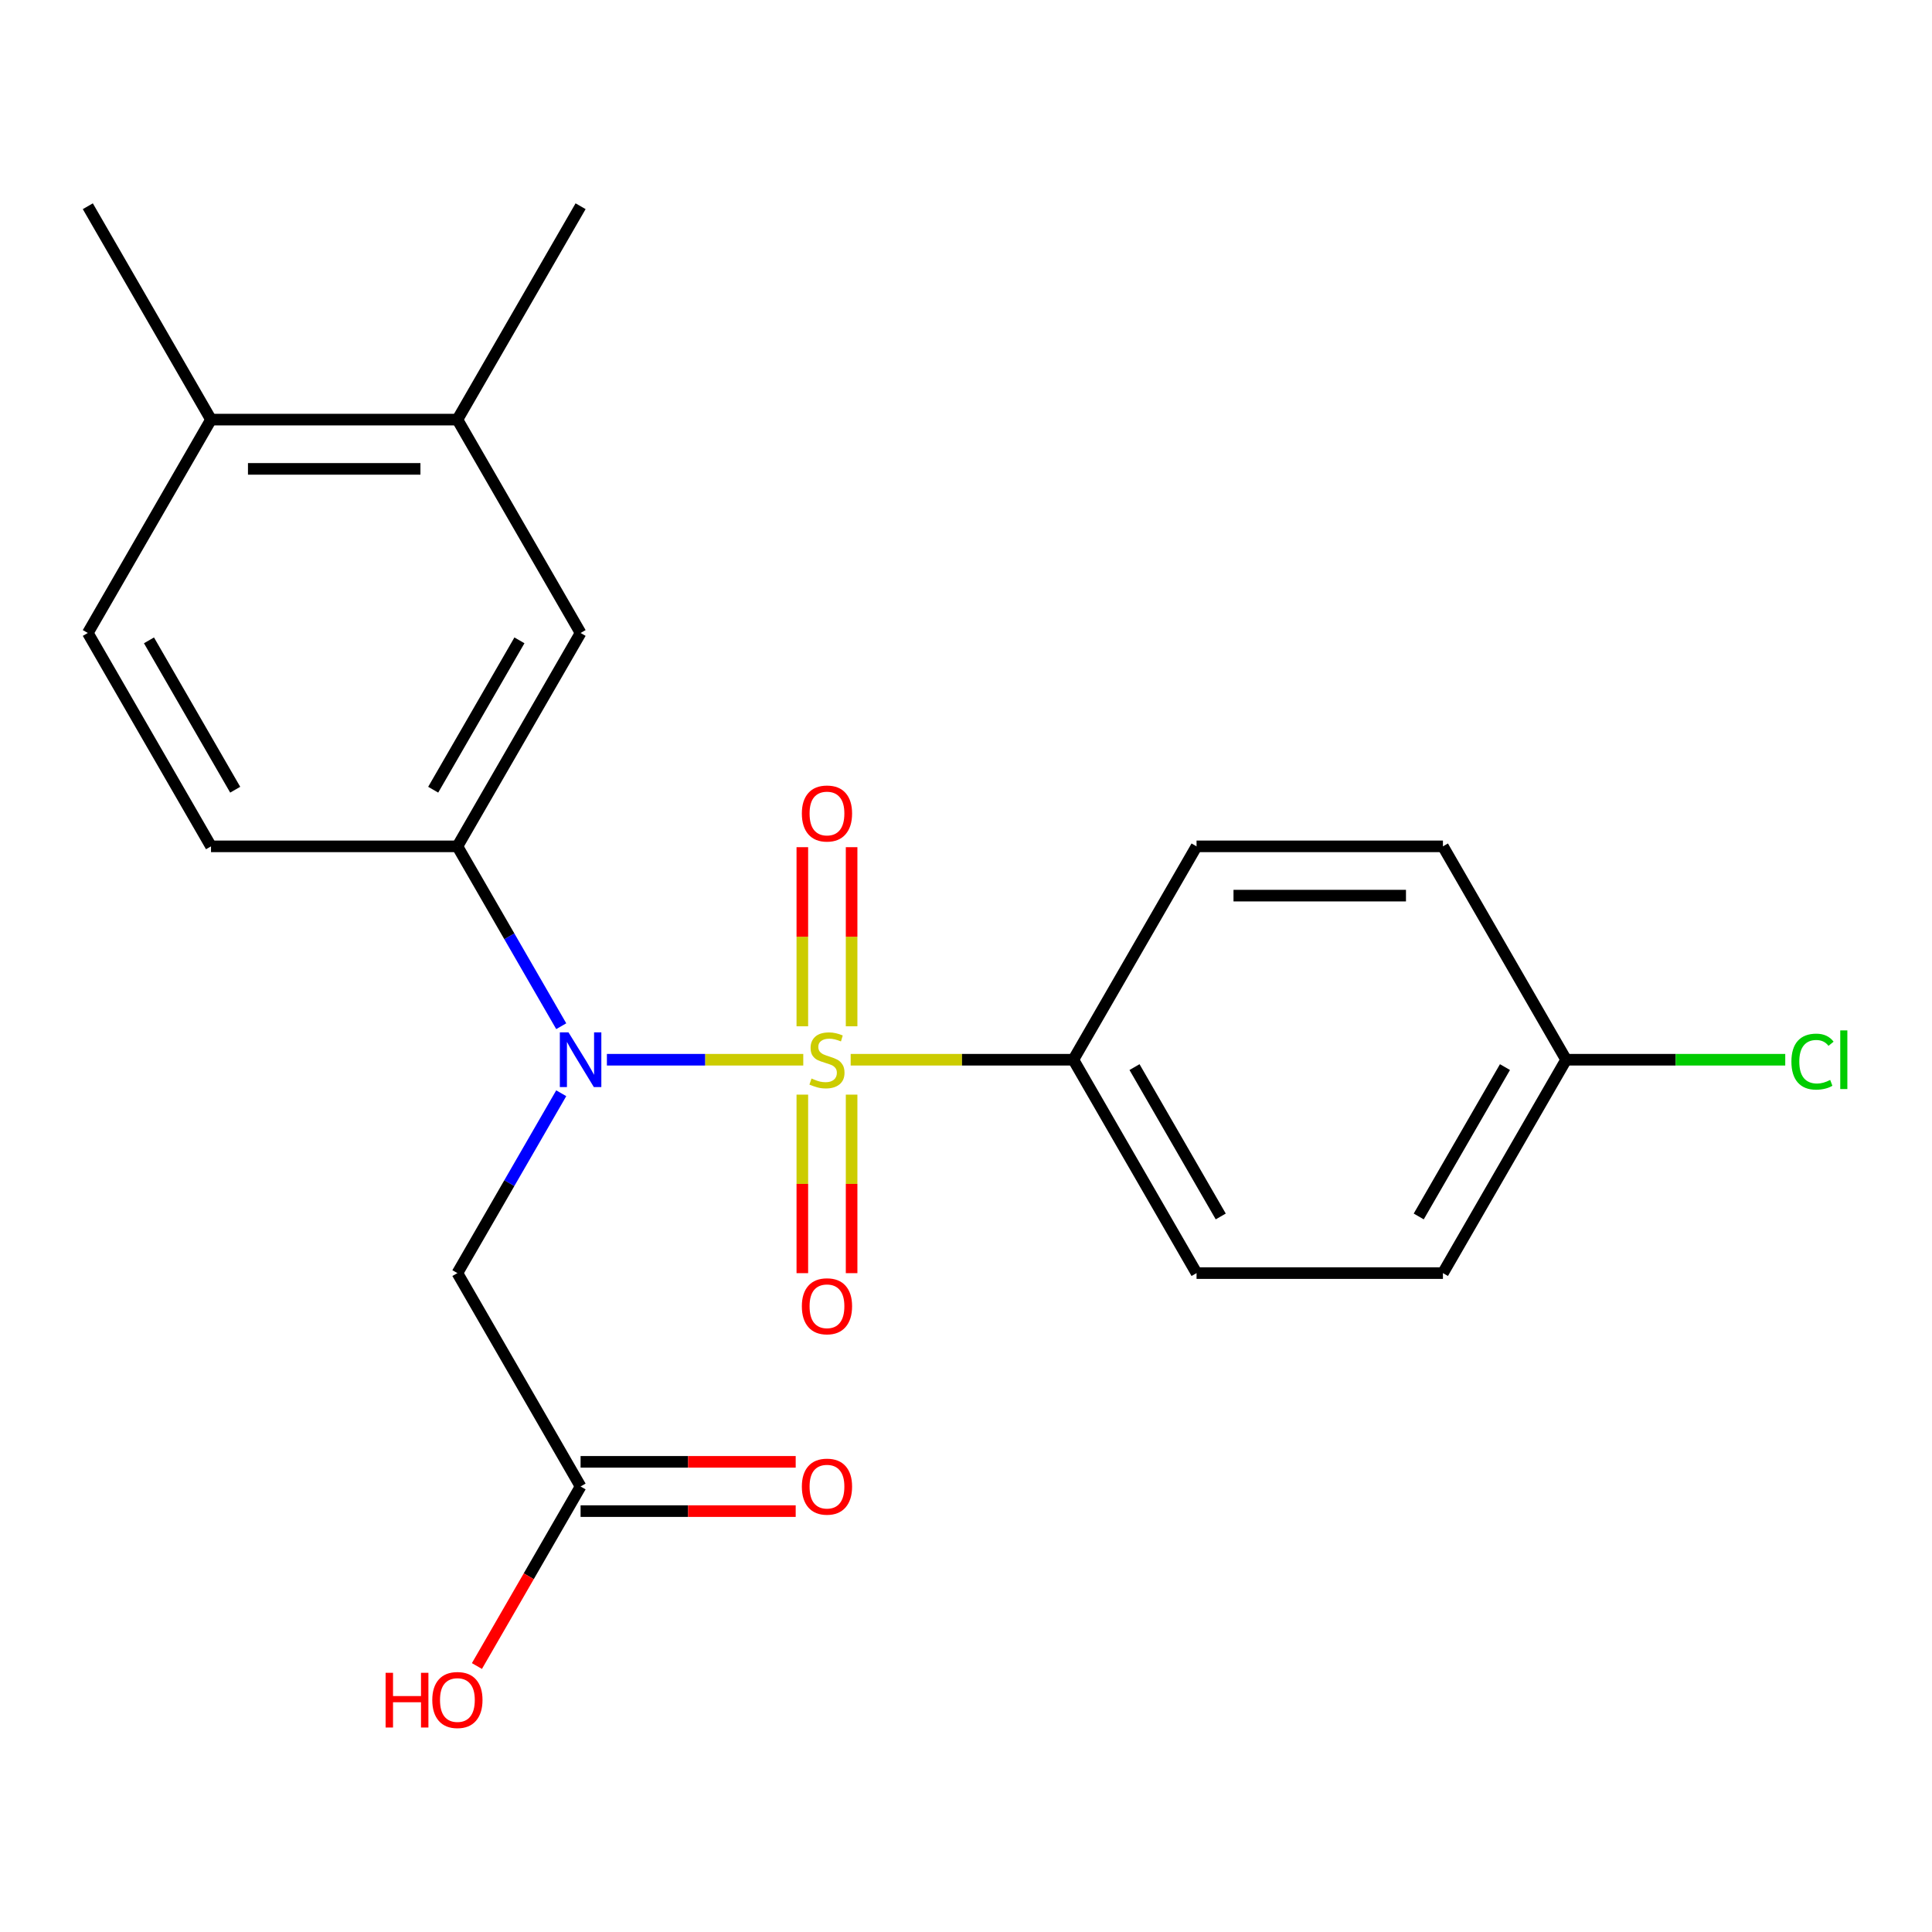 <?xml version='1.0' encoding='iso-8859-1'?>
<svg version='1.1' baseProfile='full'
              xmlns='http://www.w3.org/2000/svg'
                      xmlns:rdkit='http://www.rdkit.org/xml'
                      xmlns:xlink='http://www.w3.org/1999/xlink'
                  xml:space='preserve'
width='1000px' height='1000px' viewBox='0 0 1000 1000'>
<!-- END OF HEADER -->
<rect style='opacity:1.0;fill:#FFFFFF;stroke:none' width='1000' height='1000' x='0' y='0'> </rect>
<path class='bond-0' d='M 415.77,548.514 L 364.951,548.514' style='fill:none;fill-rule:evenodd;stroke:#CCCC00;stroke-width:6px;stroke-linecap:butt;stroke-linejoin:miter;stroke-opacity:1' />
<path class='bond-0' d='M 364.951,548.514 L 314.132,548.514' style='fill:none;fill-rule:evenodd;stroke:#0000FF;stroke-width:6px;stroke-linecap:butt;stroke-linejoin:miter;stroke-opacity:1' />
<path class='bond-3' d='M 440.307,548.514 L 497.937,548.514' style='fill:none;fill-rule:evenodd;stroke:#CCCC00;stroke-width:6px;stroke-linecap:butt;stroke-linejoin:miter;stroke-opacity:1' />
<path class='bond-3' d='M 497.937,548.514 L 555.567,548.514' style='fill:none;fill-rule:evenodd;stroke:#000000;stroke-width:6px;stroke-linecap:butt;stroke-linejoin:miter;stroke-opacity:1' />
<path class='bond-4' d='M 440.791,531.206 L 440.791,484.854' style='fill:none;fill-rule:evenodd;stroke:#CCCC00;stroke-width:6px;stroke-linecap:butt;stroke-linejoin:miter;stroke-opacity:1' />
<path class='bond-4' d='M 440.791,484.854 L 440.791,438.502' style='fill:none;fill-rule:evenodd;stroke:#FF0000;stroke-width:6px;stroke-linecap:butt;stroke-linejoin:miter;stroke-opacity:1' />
<path class='bond-4' d='M 415.286,531.206 L 415.286,484.854' style='fill:none;fill-rule:evenodd;stroke:#CCCC00;stroke-width:6px;stroke-linecap:butt;stroke-linejoin:miter;stroke-opacity:1' />
<path class='bond-4' d='M 415.286,484.854 L 415.286,438.502' style='fill:none;fill-rule:evenodd;stroke:#FF0000;stroke-width:6px;stroke-linecap:butt;stroke-linejoin:miter;stroke-opacity:1' />
<path class='bond-5' d='M 415.286,566.583 L 415.286,612.784' style='fill:none;fill-rule:evenodd;stroke:#CCCC00;stroke-width:6px;stroke-linecap:butt;stroke-linejoin:miter;stroke-opacity:1' />
<path class='bond-5' d='M 415.286,612.784 L 415.286,658.986' style='fill:none;fill-rule:evenodd;stroke:#FF0000;stroke-width:6px;stroke-linecap:butt;stroke-linejoin:miter;stroke-opacity:1' />
<path class='bond-5' d='M 440.791,566.583 L 440.791,612.784' style='fill:none;fill-rule:evenodd;stroke:#CCCC00;stroke-width:6px;stroke-linecap:butt;stroke-linejoin:miter;stroke-opacity:1' />
<path class='bond-5' d='M 440.791,612.784 L 440.791,658.986' style='fill:none;fill-rule:evenodd;stroke:#FF0000;stroke-width:6px;stroke-linecap:butt;stroke-linejoin:miter;stroke-opacity:1' />
<path class='bond-1' d='M 290.495,565.863 L 263.621,612.41' style='fill:none;fill-rule:evenodd;stroke:#0000FF;stroke-width:6px;stroke-linecap:butt;stroke-linejoin:miter;stroke-opacity:1' />
<path class='bond-1' d='M 263.621,612.41 L 236.747,658.957' style='fill:none;fill-rule:evenodd;stroke:#000000;stroke-width:6px;stroke-linecap:butt;stroke-linejoin:miter;stroke-opacity:1' />
<path class='bond-2' d='M 290.495,531.166 L 263.621,484.619' style='fill:none;fill-rule:evenodd;stroke:#0000FF;stroke-width:6px;stroke-linecap:butt;stroke-linejoin:miter;stroke-opacity:1' />
<path class='bond-2' d='M 263.621,484.619 L 236.747,438.072' style='fill:none;fill-rule:evenodd;stroke:#000000;stroke-width:6px;stroke-linecap:butt;stroke-linejoin:miter;stroke-opacity:1' />
<path class='bond-6' d='M 236.747,658.957 L 300.511,769.399' style='fill:none;fill-rule:evenodd;stroke:#000000;stroke-width:6px;stroke-linecap:butt;stroke-linejoin:miter;stroke-opacity:1' />
<path class='bond-7' d='M 236.747,438.072 L 300.511,327.629' style='fill:none;fill-rule:evenodd;stroke:#000000;stroke-width:6px;stroke-linecap:butt;stroke-linejoin:miter;stroke-opacity:1' />
<path class='bond-7' d='M 224.223,408.753 L 268.857,331.443' style='fill:none;fill-rule:evenodd;stroke:#000000;stroke-width:6px;stroke-linecap:butt;stroke-linejoin:miter;stroke-opacity:1' />
<path class='bond-10' d='M 236.747,438.072 L 109.219,438.072' style='fill:none;fill-rule:evenodd;stroke:#000000;stroke-width:6px;stroke-linecap:butt;stroke-linejoin:miter;stroke-opacity:1' />
<path class='bond-13' d='M 555.567,548.514 L 619.331,658.957' style='fill:none;fill-rule:evenodd;stroke:#000000;stroke-width:6px;stroke-linecap:butt;stroke-linejoin:miter;stroke-opacity:1' />
<path class='bond-13' d='M 587.22,552.328 L 631.855,629.638' style='fill:none;fill-rule:evenodd;stroke:#000000;stroke-width:6px;stroke-linecap:butt;stroke-linejoin:miter;stroke-opacity:1' />
<path class='bond-14' d='M 555.567,548.514 L 619.331,438.072' style='fill:none;fill-rule:evenodd;stroke:#000000;stroke-width:6px;stroke-linecap:butt;stroke-linejoin:miter;stroke-opacity:1' />
<path class='bond-11' d='M 300.511,782.152 L 356.18,782.152' style='fill:none;fill-rule:evenodd;stroke:#000000;stroke-width:6px;stroke-linecap:butt;stroke-linejoin:miter;stroke-opacity:1' />
<path class='bond-11' d='M 356.18,782.152 L 411.85,782.152' style='fill:none;fill-rule:evenodd;stroke:#FF0000;stroke-width:6px;stroke-linecap:butt;stroke-linejoin:miter;stroke-opacity:1' />
<path class='bond-11' d='M 300.511,756.647 L 356.18,756.647' style='fill:none;fill-rule:evenodd;stroke:#000000;stroke-width:6px;stroke-linecap:butt;stroke-linejoin:miter;stroke-opacity:1' />
<path class='bond-11' d='M 356.18,756.647 L 411.85,756.647' style='fill:none;fill-rule:evenodd;stroke:#FF0000;stroke-width:6px;stroke-linecap:butt;stroke-linejoin:miter;stroke-opacity:1' />
<path class='bond-16' d='M 300.511,769.399 L 273.683,815.866' style='fill:none;fill-rule:evenodd;stroke:#000000;stroke-width:6px;stroke-linecap:butt;stroke-linejoin:miter;stroke-opacity:1' />
<path class='bond-16' d='M 273.683,815.866 L 246.855,862.334' style='fill:none;fill-rule:evenodd;stroke:#FF0000;stroke-width:6px;stroke-linecap:butt;stroke-linejoin:miter;stroke-opacity:1' />
<path class='bond-8' d='M 300.511,327.629 L 236.747,217.187' style='fill:none;fill-rule:evenodd;stroke:#000000;stroke-width:6px;stroke-linecap:butt;stroke-linejoin:miter;stroke-opacity:1' />
<path class='bond-20' d='M 236.747,217.187 L 300.511,106.744' style='fill:none;fill-rule:evenodd;stroke:#000000;stroke-width:6px;stroke-linecap:butt;stroke-linejoin:miter;stroke-opacity:1' />
<path class='bond-23' d='M 236.747,217.187 L 109.219,217.187' style='fill:none;fill-rule:evenodd;stroke:#000000;stroke-width:6px;stroke-linecap:butt;stroke-linejoin:miter;stroke-opacity:1' />
<path class='bond-23' d='M 217.617,242.692 L 128.348,242.692' style='fill:none;fill-rule:evenodd;stroke:#000000;stroke-width:6px;stroke-linecap:butt;stroke-linejoin:miter;stroke-opacity:1' />
<path class='bond-9' d='M 109.219,217.187 L 45.455,327.629' style='fill:none;fill-rule:evenodd;stroke:#000000;stroke-width:6px;stroke-linecap:butt;stroke-linejoin:miter;stroke-opacity:1' />
<path class='bond-21' d='M 109.219,217.187 L 45.455,106.744' style='fill:none;fill-rule:evenodd;stroke:#000000;stroke-width:6px;stroke-linecap:butt;stroke-linejoin:miter;stroke-opacity:1' />
<path class='bond-12' d='M 109.219,438.072 L 45.455,327.629' style='fill:none;fill-rule:evenodd;stroke:#000000;stroke-width:6px;stroke-linecap:butt;stroke-linejoin:miter;stroke-opacity:1' />
<path class='bond-12' d='M 121.742,408.753 L 77.108,331.443' style='fill:none;fill-rule:evenodd;stroke:#000000;stroke-width:6px;stroke-linecap:butt;stroke-linejoin:miter;stroke-opacity:1' />
<path class='bond-18' d='M 619.331,658.957 L 746.859,658.957' style='fill:none;fill-rule:evenodd;stroke:#000000;stroke-width:6px;stroke-linecap:butt;stroke-linejoin:miter;stroke-opacity:1' />
<path class='bond-17' d='M 619.331,438.072 L 746.859,438.072' style='fill:none;fill-rule:evenodd;stroke:#000000;stroke-width:6px;stroke-linecap:butt;stroke-linejoin:miter;stroke-opacity:1' />
<path class='bond-17' d='M 638.46,463.577 L 727.729,463.577' style='fill:none;fill-rule:evenodd;stroke:#000000;stroke-width:6px;stroke-linecap:butt;stroke-linejoin:miter;stroke-opacity:1' />
<path class='bond-15' d='M 810.623,548.514 L 746.859,438.072' style='fill:none;fill-rule:evenodd;stroke:#000000;stroke-width:6px;stroke-linecap:butt;stroke-linejoin:miter;stroke-opacity:1' />
<path class='bond-19' d='M 810.623,548.514 L 867.333,548.514' style='fill:none;fill-rule:evenodd;stroke:#000000;stroke-width:6px;stroke-linecap:butt;stroke-linejoin:miter;stroke-opacity:1' />
<path class='bond-19' d='M 867.333,548.514 L 924.042,548.514' style='fill:none;fill-rule:evenodd;stroke:#00CC00;stroke-width:6px;stroke-linecap:butt;stroke-linejoin:miter;stroke-opacity:1' />
<path class='bond-22' d='M 810.623,548.514 L 746.859,658.957' style='fill:none;fill-rule:evenodd;stroke:#000000;stroke-width:6px;stroke-linecap:butt;stroke-linejoin:miter;stroke-opacity:1' />
<path class='bond-22' d='M 778.97,552.328 L 734.335,629.638' style='fill:none;fill-rule:evenodd;stroke:#000000;stroke-width:6px;stroke-linecap:butt;stroke-linejoin:miter;stroke-opacity:1' />
<path  class='atom-0' d='M 420.039 558.234
Q 420.359 558.354, 421.679 558.914
Q 422.999 559.474, 424.439 559.834
Q 425.919 560.154, 427.359 560.154
Q 430.039 560.154, 431.599 558.874
Q 433.159 557.554, 433.159 555.274
Q 433.159 553.714, 432.359 552.754
Q 431.599 551.794, 430.399 551.274
Q 429.199 550.754, 427.199 550.154
Q 424.679 549.394, 423.159 548.674
Q 421.679 547.954, 420.599 546.434
Q 419.559 544.914, 419.559 542.354
Q 419.559 538.794, 421.959 536.594
Q 424.399 534.394, 429.199 534.394
Q 432.479 534.394, 436.199 535.954
L 435.279 539.034
Q 431.879 537.634, 429.319 537.634
Q 426.559 537.634, 425.039 538.794
Q 423.519 539.914, 423.559 541.874
Q 423.559 543.394, 424.319 544.314
Q 425.119 545.234, 426.239 545.754
Q 427.399 546.274, 429.319 546.874
Q 431.879 547.674, 433.399 548.474
Q 434.919 549.274, 435.999 550.914
Q 437.119 552.514, 437.119 555.274
Q 437.119 559.194, 434.479 561.314
Q 431.879 563.394, 427.519 563.394
Q 424.999 563.394, 423.079 562.834
Q 421.199 562.314, 418.959 561.394
L 420.039 558.234
' fill='#CCCC00'/>
<path  class='atom-1' d='M 294.251 534.354
L 303.531 549.354
Q 304.451 550.834, 305.931 553.514
Q 307.411 556.194, 307.491 556.354
L 307.491 534.354
L 311.251 534.354
L 311.251 562.674
L 307.371 562.674
L 297.411 546.274
Q 296.251 544.354, 295.011 542.154
Q 293.811 539.954, 293.451 539.274
L 293.451 562.674
L 289.771 562.674
L 289.771 534.354
L 294.251 534.354
' fill='#0000FF'/>
<path  class='atom-5' d='M 415.039 421.066
Q 415.039 414.266, 418.399 410.466
Q 421.759 406.666, 428.039 406.666
Q 434.319 406.666, 437.679 410.466
Q 441.039 414.266, 441.039 421.066
Q 441.039 427.946, 437.639 431.866
Q 434.239 435.746, 428.039 435.746
Q 421.799 435.746, 418.399 431.866
Q 415.039 427.986, 415.039 421.066
M 428.039 432.546
Q 432.359 432.546, 434.679 429.666
Q 437.039 426.746, 437.039 421.066
Q 437.039 415.506, 434.679 412.706
Q 432.359 409.866, 428.039 409.866
Q 423.719 409.866, 421.359 412.666
Q 419.039 415.466, 419.039 421.066
Q 419.039 426.786, 421.359 429.666
Q 423.719 432.546, 428.039 432.546
' fill='#FF0000'/>
<path  class='atom-6' d='M 415.039 676.122
Q 415.039 669.322, 418.399 665.522
Q 421.759 661.722, 428.039 661.722
Q 434.319 661.722, 437.679 665.522
Q 441.039 669.322, 441.039 676.122
Q 441.039 683.002, 437.639 686.922
Q 434.239 690.802, 428.039 690.802
Q 421.799 690.802, 418.399 686.922
Q 415.039 683.042, 415.039 676.122
M 428.039 687.602
Q 432.359 687.602, 434.679 684.722
Q 437.039 681.802, 437.039 676.122
Q 437.039 670.562, 434.679 667.762
Q 432.359 664.922, 428.039 664.922
Q 423.719 664.922, 421.359 667.722
Q 419.039 670.522, 419.039 676.122
Q 419.039 681.842, 421.359 684.722
Q 423.719 687.602, 428.039 687.602
' fill='#FF0000'/>
<path  class='atom-12' d='M 415.039 769.479
Q 415.039 762.679, 418.399 758.879
Q 421.759 755.079, 428.039 755.079
Q 434.319 755.079, 437.679 758.879
Q 441.039 762.679, 441.039 769.479
Q 441.039 776.359, 437.639 780.279
Q 434.239 784.159, 428.039 784.159
Q 421.799 784.159, 418.399 780.279
Q 415.039 776.399, 415.039 769.479
M 428.039 780.959
Q 432.359 780.959, 434.679 778.079
Q 437.039 775.159, 437.039 769.479
Q 437.039 763.919, 434.679 761.119
Q 432.359 758.279, 428.039 758.279
Q 423.719 758.279, 421.359 761.079
Q 419.039 763.879, 419.039 769.479
Q 419.039 775.199, 421.359 778.079
Q 423.719 780.959, 428.039 780.959
' fill='#FF0000'/>
<path  class='atom-17' d='M 199.587 865.842
L 203.427 865.842
L 203.427 877.882
L 217.907 877.882
L 217.907 865.842
L 221.747 865.842
L 221.747 894.162
L 217.907 894.162
L 217.907 881.082
L 203.427 881.082
L 203.427 894.162
L 199.587 894.162
L 199.587 865.842
' fill='#FF0000'/>
<path  class='atom-17' d='M 223.747 879.922
Q 223.747 873.122, 227.107 869.322
Q 230.467 865.522, 236.747 865.522
Q 243.027 865.522, 246.387 869.322
Q 249.747 873.122, 249.747 879.922
Q 249.747 886.802, 246.347 890.722
Q 242.947 894.602, 236.747 894.602
Q 230.507 894.602, 227.107 890.722
Q 223.747 886.842, 223.747 879.922
M 236.747 891.402
Q 241.067 891.402, 243.387 888.522
Q 245.747 885.602, 245.747 879.922
Q 245.747 874.362, 243.387 871.562
Q 241.067 868.722, 236.747 868.722
Q 232.427 868.722, 230.067 871.522
Q 227.747 874.322, 227.747 879.922
Q 227.747 885.642, 230.067 888.522
Q 232.427 891.402, 236.747 891.402
' fill='#FF0000'/>
<path  class='atom-20' d='M 927.231 549.494
Q 927.231 542.454, 930.511 538.774
Q 933.831 535.054, 940.111 535.054
Q 945.951 535.054, 949.071 539.174
L 946.431 541.334
Q 944.151 538.334, 940.111 538.334
Q 935.831 538.334, 933.551 541.214
Q 931.311 544.054, 931.311 549.494
Q 931.311 555.094, 933.631 557.974
Q 935.991 560.854, 940.551 560.854
Q 943.671 560.854, 947.311 558.974
L 948.431 561.974
Q 946.951 562.934, 944.711 563.494
Q 942.471 564.054, 939.991 564.054
Q 933.831 564.054, 930.511 560.294
Q 927.231 556.534, 927.231 549.494
' fill='#00CC00'/>
<path  class='atom-20' d='M 952.511 533.334
L 956.191 533.334
L 956.191 563.694
L 952.511 563.694
L 952.511 533.334
' fill='#00CC00'/>
</svg>
